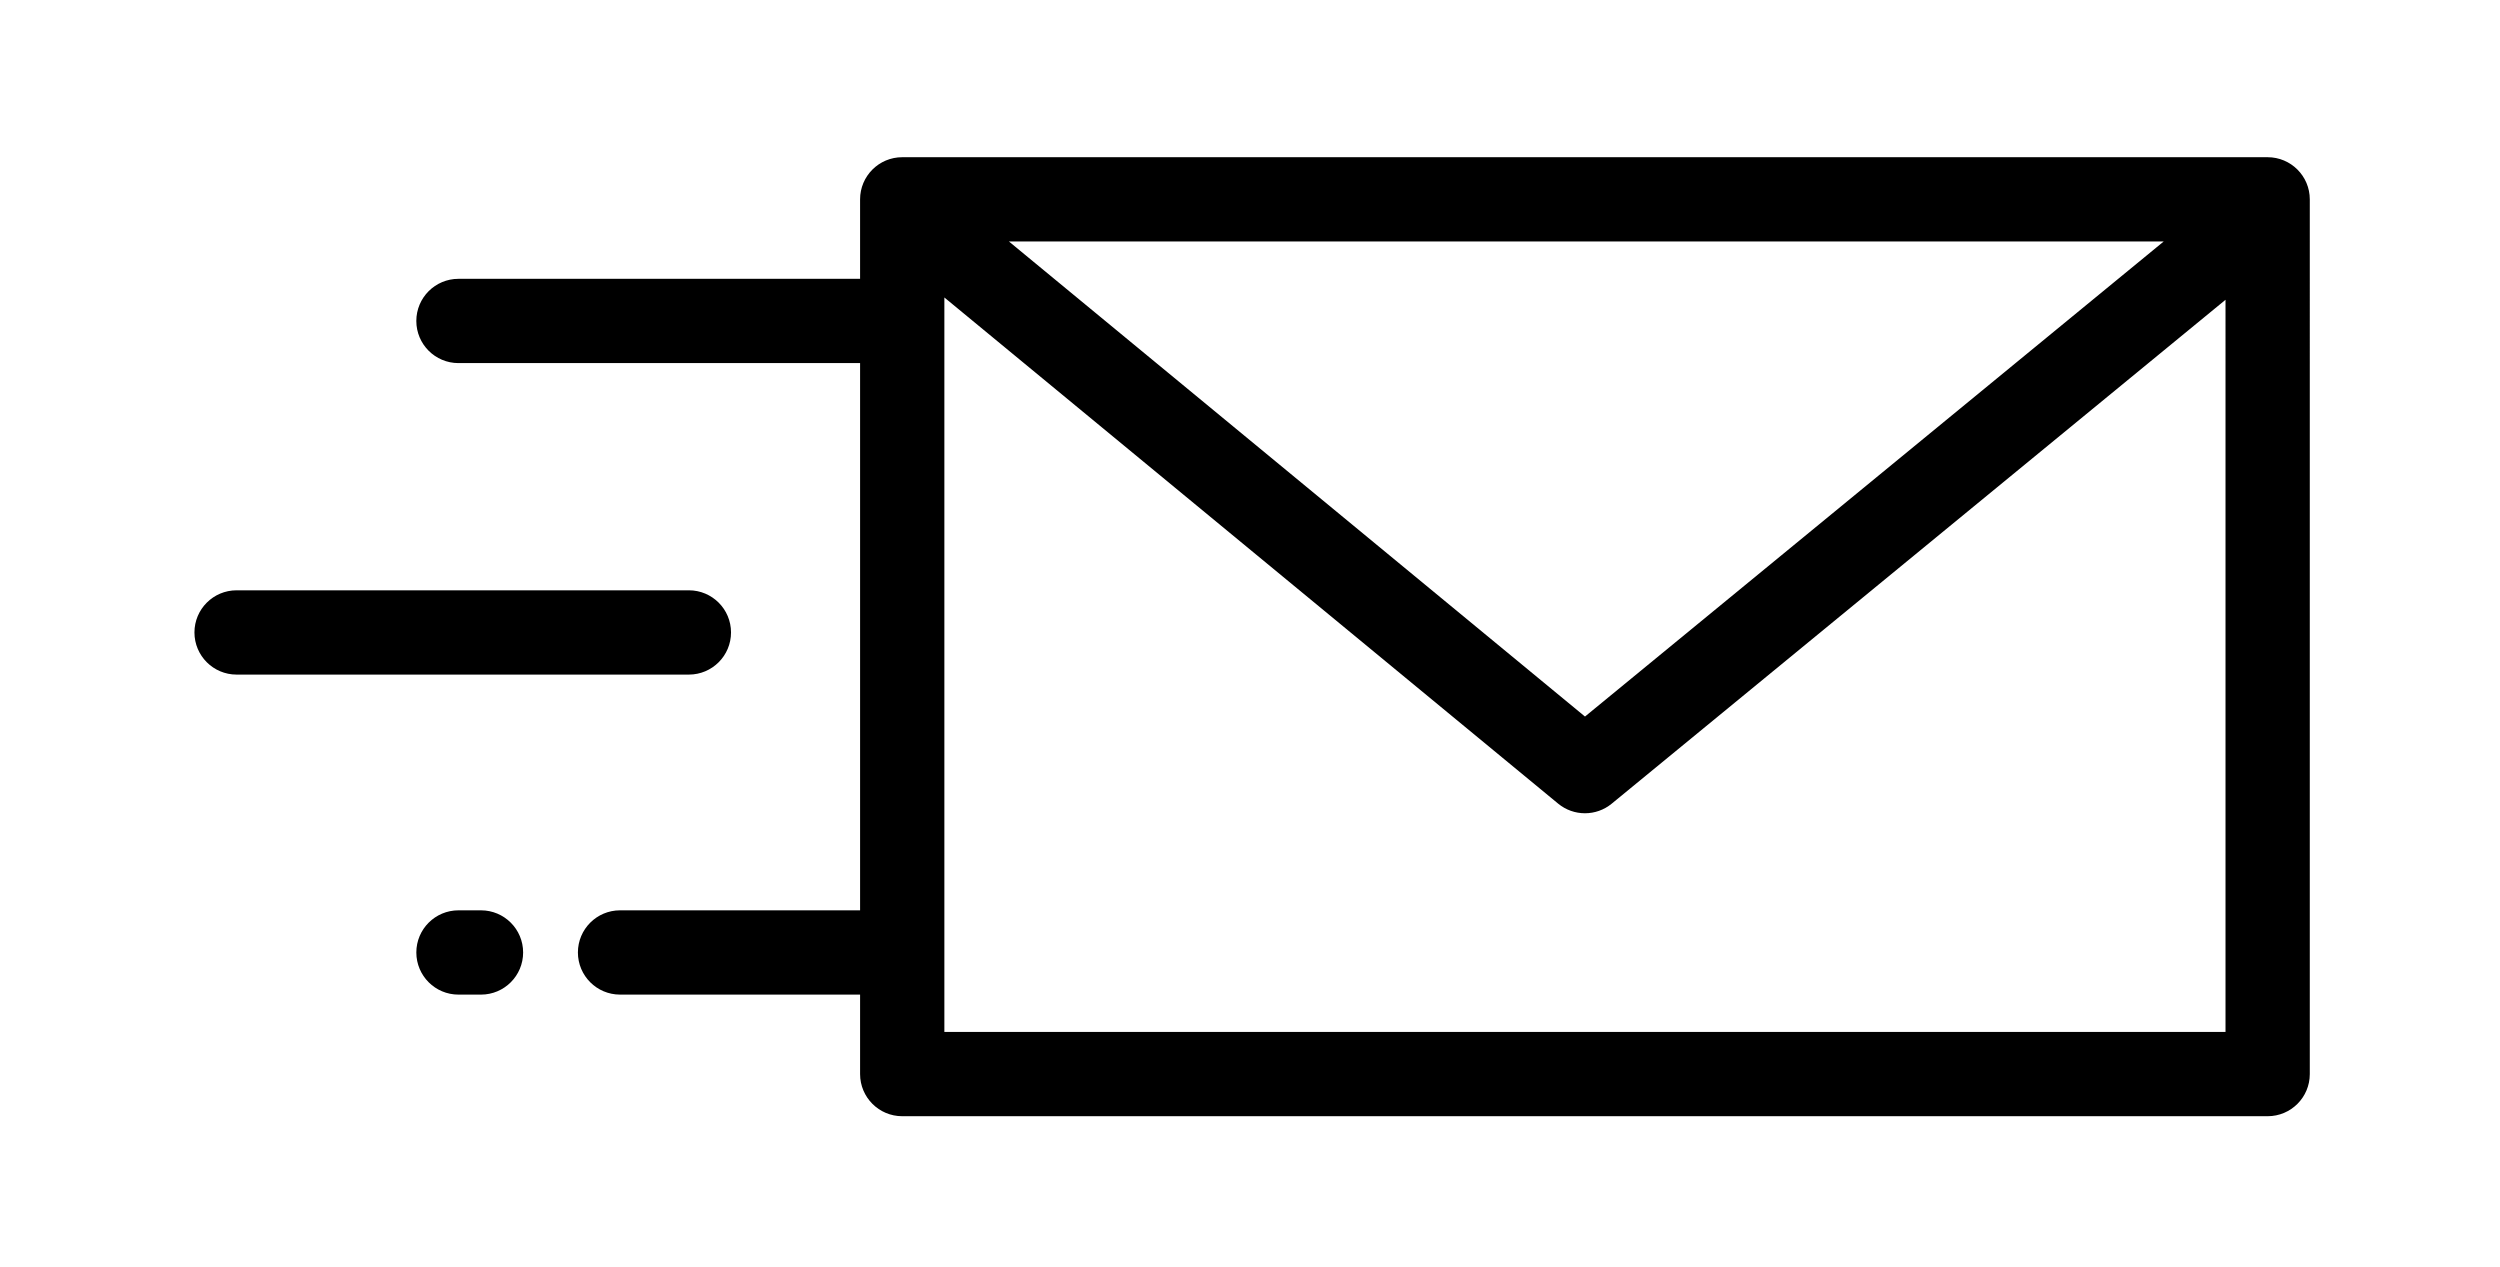 <?xml version="1.0" encoding="utf-8"?>
<svg version="1.1" id="Layer_1" x="0px" y="0px" width="300px" height="152px" viewBox="0 165.5 51 30" enable-background="new 0 165.5 300 152" xmlns="http://www.w3.org/2000/svg">
  <g transform="matrix(0.167, 0, 0, 0.167, 0.5, 140.5)">
    <g>
      <path d="M294.024,171.997H100.378c-3.301,0-5.976,2.676-5.976,5.976v11.271H37.444c-3.301,0-5.977,2.675-5.977,5.976&#10;&#9;&#9;&#9;s2.676,5.976,5.977,5.976h56.959v77.609H60.359c-3.301,0-5.976,2.675-5.976,5.976s2.675,5.976,5.976,5.976h34.044v11.271&#10;&#9;&#9;&#9;c0,3.3,2.675,5.976,5.976,5.976h193.646c3.301,0,5.977-2.676,5.977-5.976V177.973C300,174.673,297.324,171.997,294.024,171.997z&#10;&#9;&#9;&#9; M279.281,183.949l-82.072,67.374l-81.697-67.374H279.281z M288.048,296.051H106.355V191.889l87.045,71.783&#10;&#9;&#9;&#9;c1.104,0.91,2.452,1.366,3.802,1.366c1.345,0,2.69-0.452,3.792-1.356l87.055-71.465V296.051z"/>
    </g>
  </g>
  <g transform="matrix(0.167, 0, 0, 0.167, 0.5, 140.5)">
    <g>
      <path d="M70.121,233.419H5.976c-3.301,0-5.976,2.675-5.976,5.976c0,3.301,2.675,5.977,5.976,5.977h64.146&#10;&#9;&#9;&#9;c3.3,0,5.976-2.676,5.976-5.977C76.098,236.094,73.421,233.419,70.121,233.419z"/>
    </g>
  </g>
  <g transform="matrix(0.167, 0, 0, 0.167, 0.5, 140.5)">
    <g>
      <path d="M40.638,278.805h-3.194c-3.301,0-5.976,2.676-5.976,5.977s2.675,5.976,5.976,5.976h3.194c3.301,0,5.976-2.675,5.976-5.976&#10;&#9;&#9;&#9;S43.939,278.805,40.638,278.805z"/>
    </g>
  </g>
</svg>